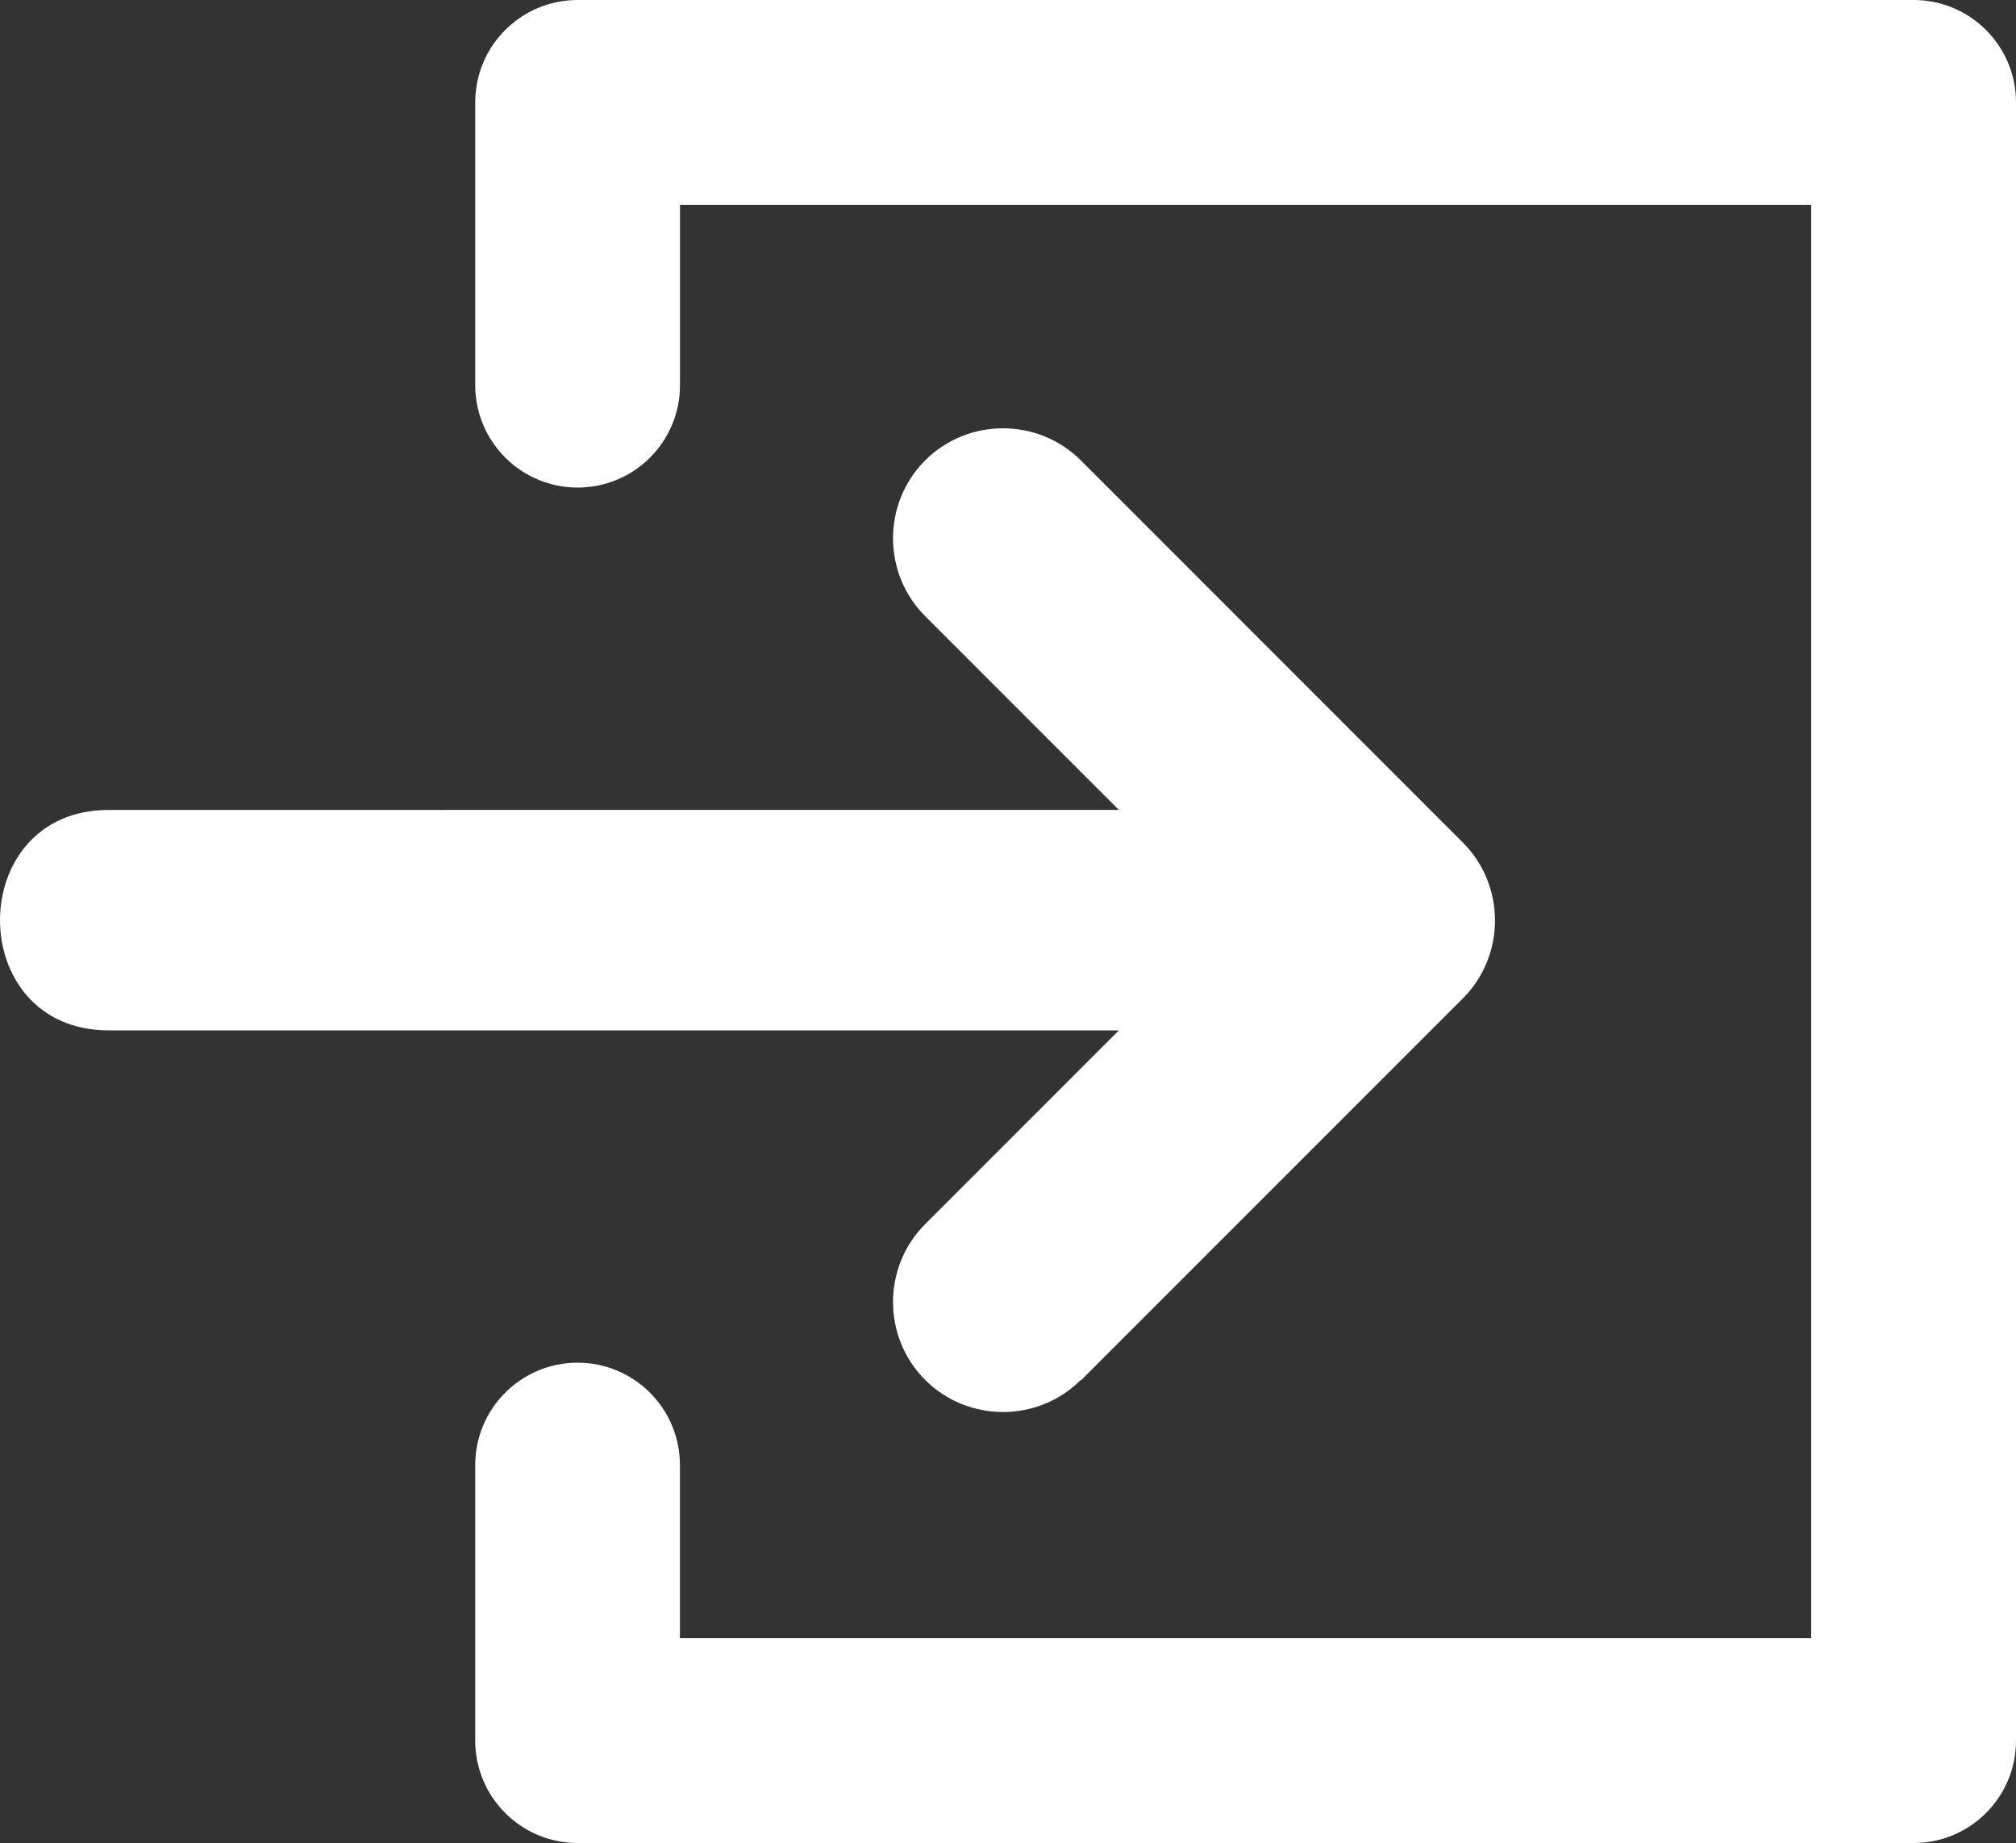 <?xml version="1.0" encoding="utf-8"?>
<!-- Generator: Adobe Illustrator 27.6.1, SVG Export Plug-In . SVG Version: 6.00 Build 0)  -->
<svg version="1.1" id="レイヤー_1" xmlns="http://www.w3.org/2000/svg" xmlns:xlink="http://www.w3.org/1999/xlink" x="0px"
	 y="0px" viewBox="0 0 30 27.421" style="enable-background:new 0 0 30 27.421;" xml:space="preserve">
<rect x="0" y="0" width="30" height="27.421" fill="#333333" stroke="none"/>
<style type="text/css">
	.st0{fill:#FFFFFF;}
</style>
<g>
	<path class="st0" d="M21.769,12.536L16.084,6.85c-0.637-0.637-1.68-0.637-2.317,0c-0.637,0.637-0.637,1.68,0,2.317l2.883,2.883
		H1.618c-2.157,0-2.157,3.28,0,3.28H16.65l-2.883,2.883c-0.637,0.637-0.637,1.68,0,2.317c0.637,0.637,1.68,0.637,2.317,0v0.009
		l5.686-5.686C22.406,14.216,22.406,13.172,21.769,12.536z"/>
	<path class="st0" d="M8.595,20.274c0.841,0,1.523,0.682,1.523,1.523v2.576h16.834V3.047H10.119v2.684
		c0,0.841-0.682,1.523-1.523,1.523S7.072,6.572,7.072,5.731V1.523C7.072,0.682,7.754,0,8.595,0l19.881,0C29.318,0,30,0.682,30,1.523
		v24.374c0,0.841-0.682,1.523-1.523,1.523H8.595c-0.841,0-1.523-0.682-1.523-1.523v-4.1C7.072,20.956,7.754,20.274,8.595,20.274z"/>
</g>
</svg>
